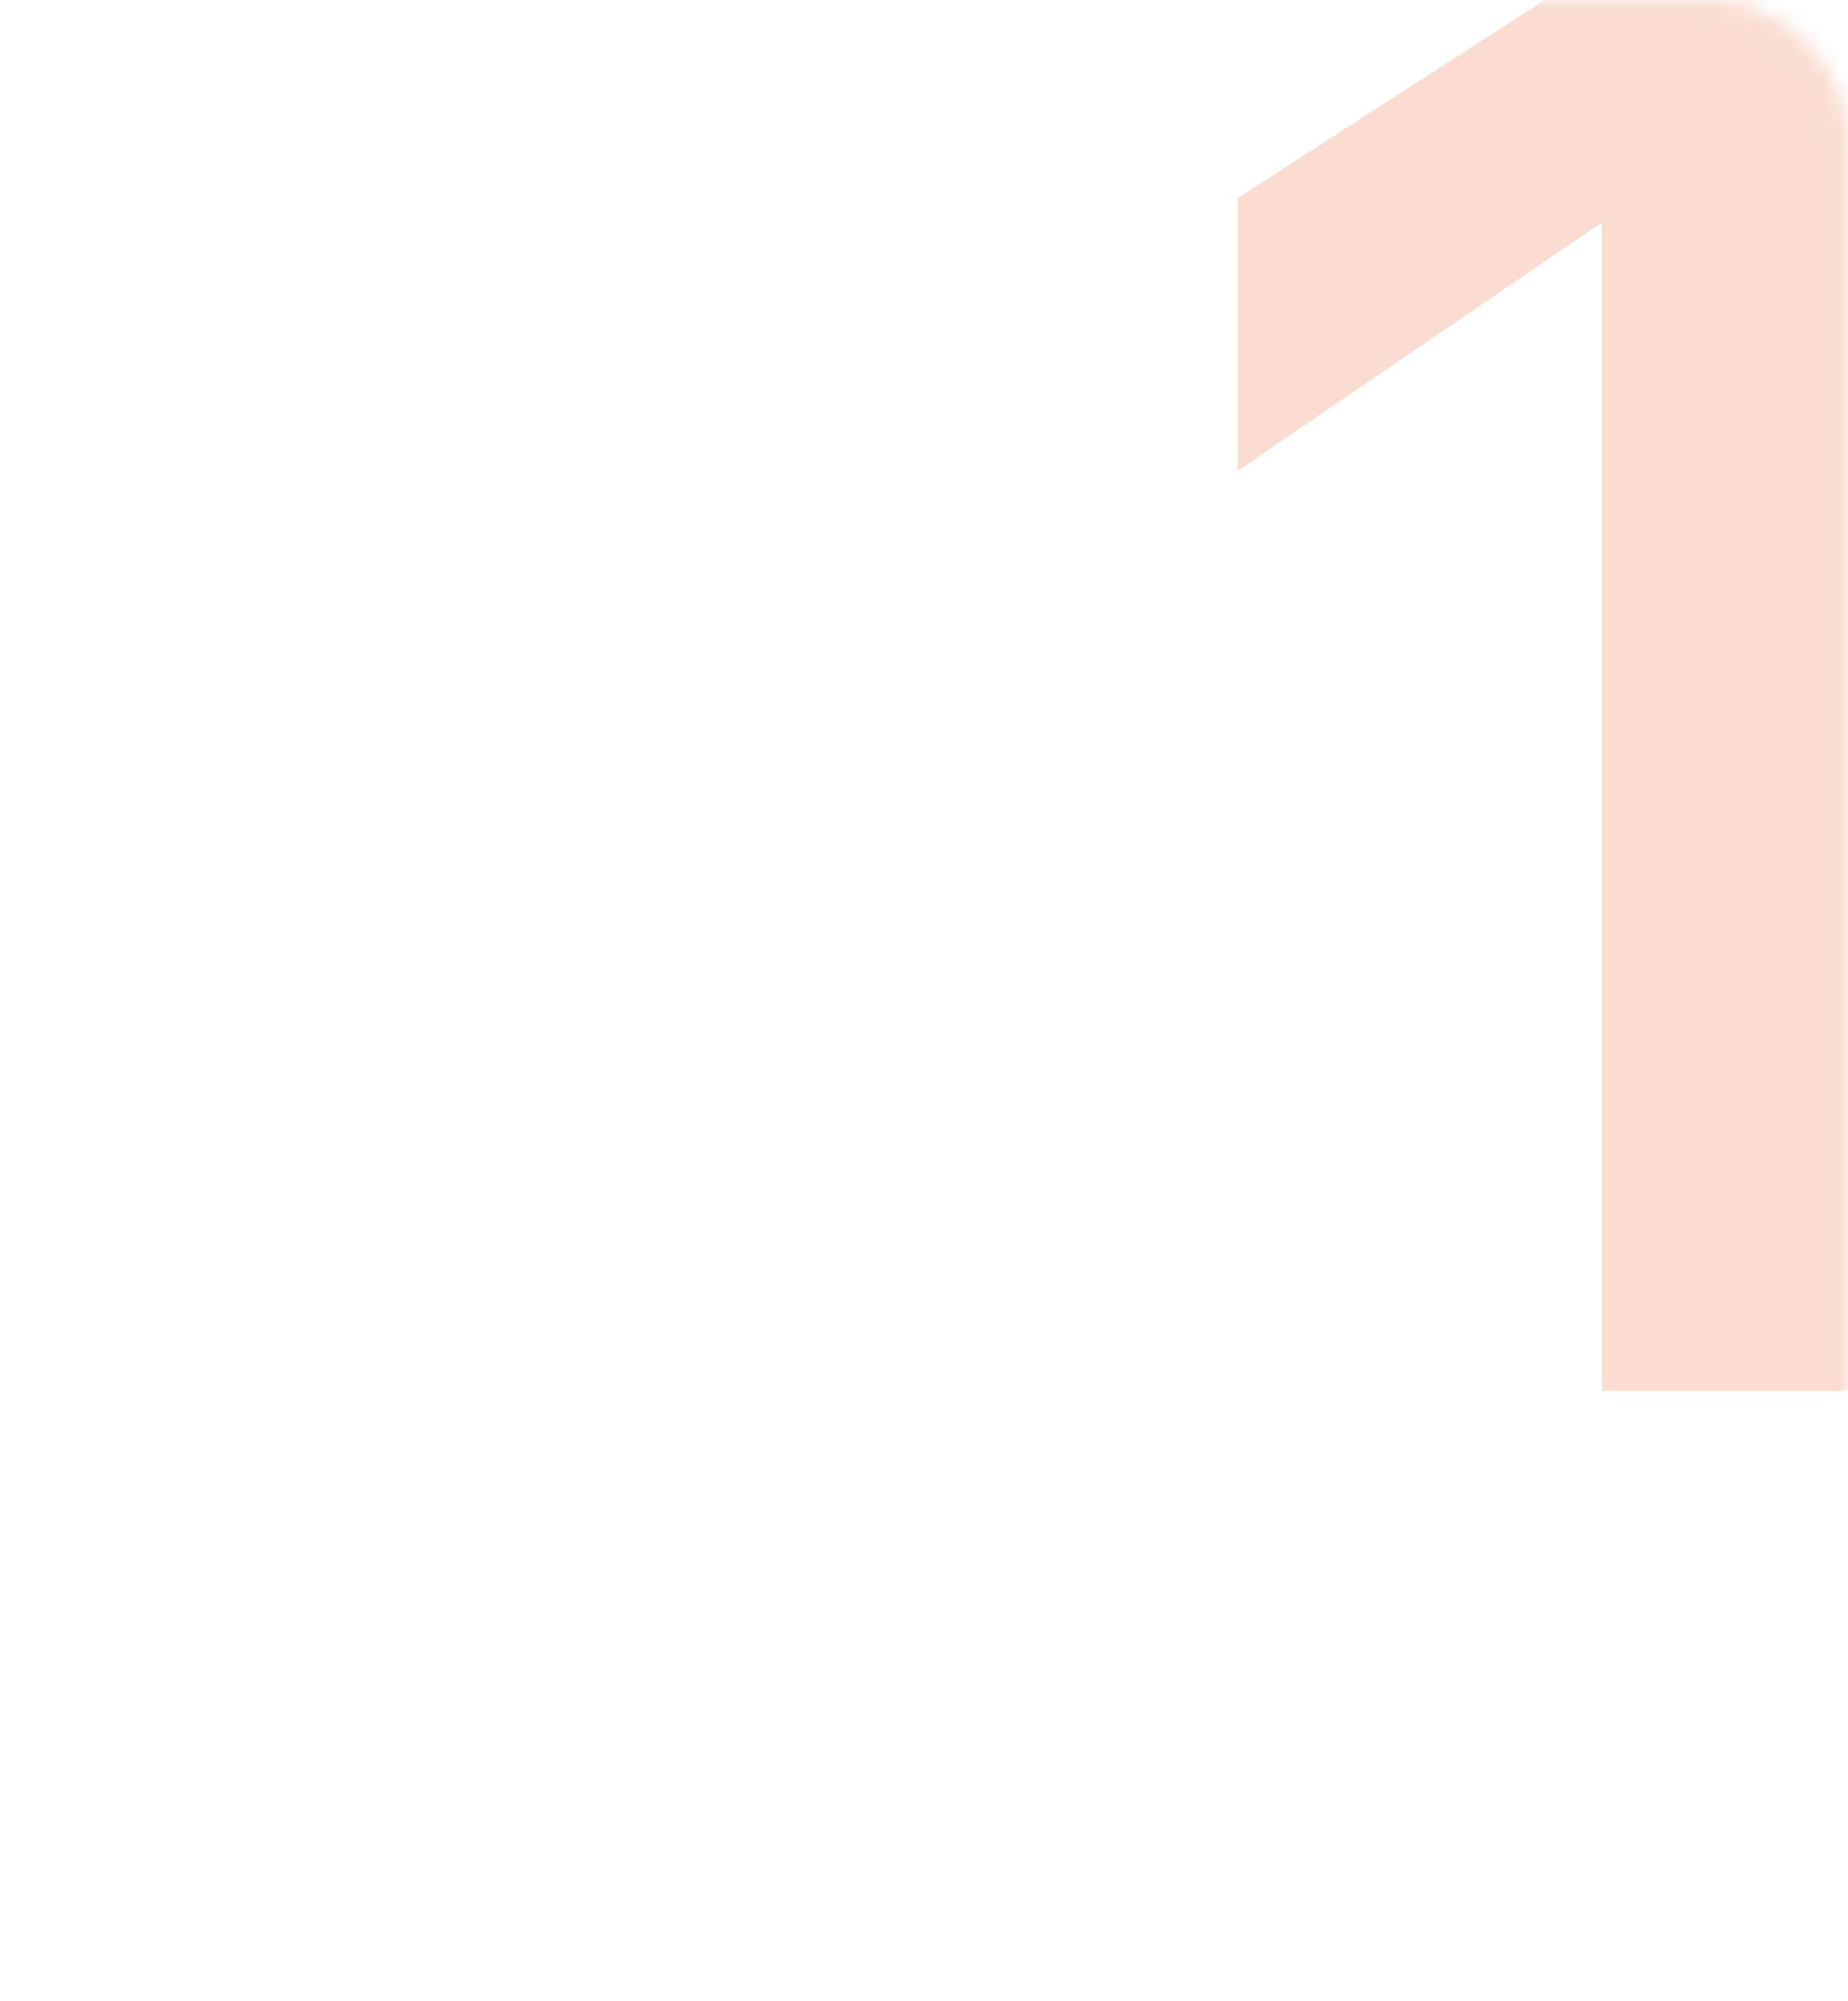 <?xml version="1.0" encoding="UTF-8"?> <svg xmlns="http://www.w3.org/2000/svg" width="109" height="118" viewBox="0 0 109 118" fill="none"><g opacity="0.3"><mask id="mask0_774_275" style="mask-type:alpha" maskUnits="userSpaceOnUse" x="0" y="0" width="109" height="118"><rect width="109" height="118" rx="8" fill="white"></rect></mask><g mask="url(#mask0_774_275)"><path d="M97 -3.8H110.56V82H94.48V13.12L73 27.76V11.68L97 -3.8Z" fill="#ED8B61"></path></g></g></svg> 